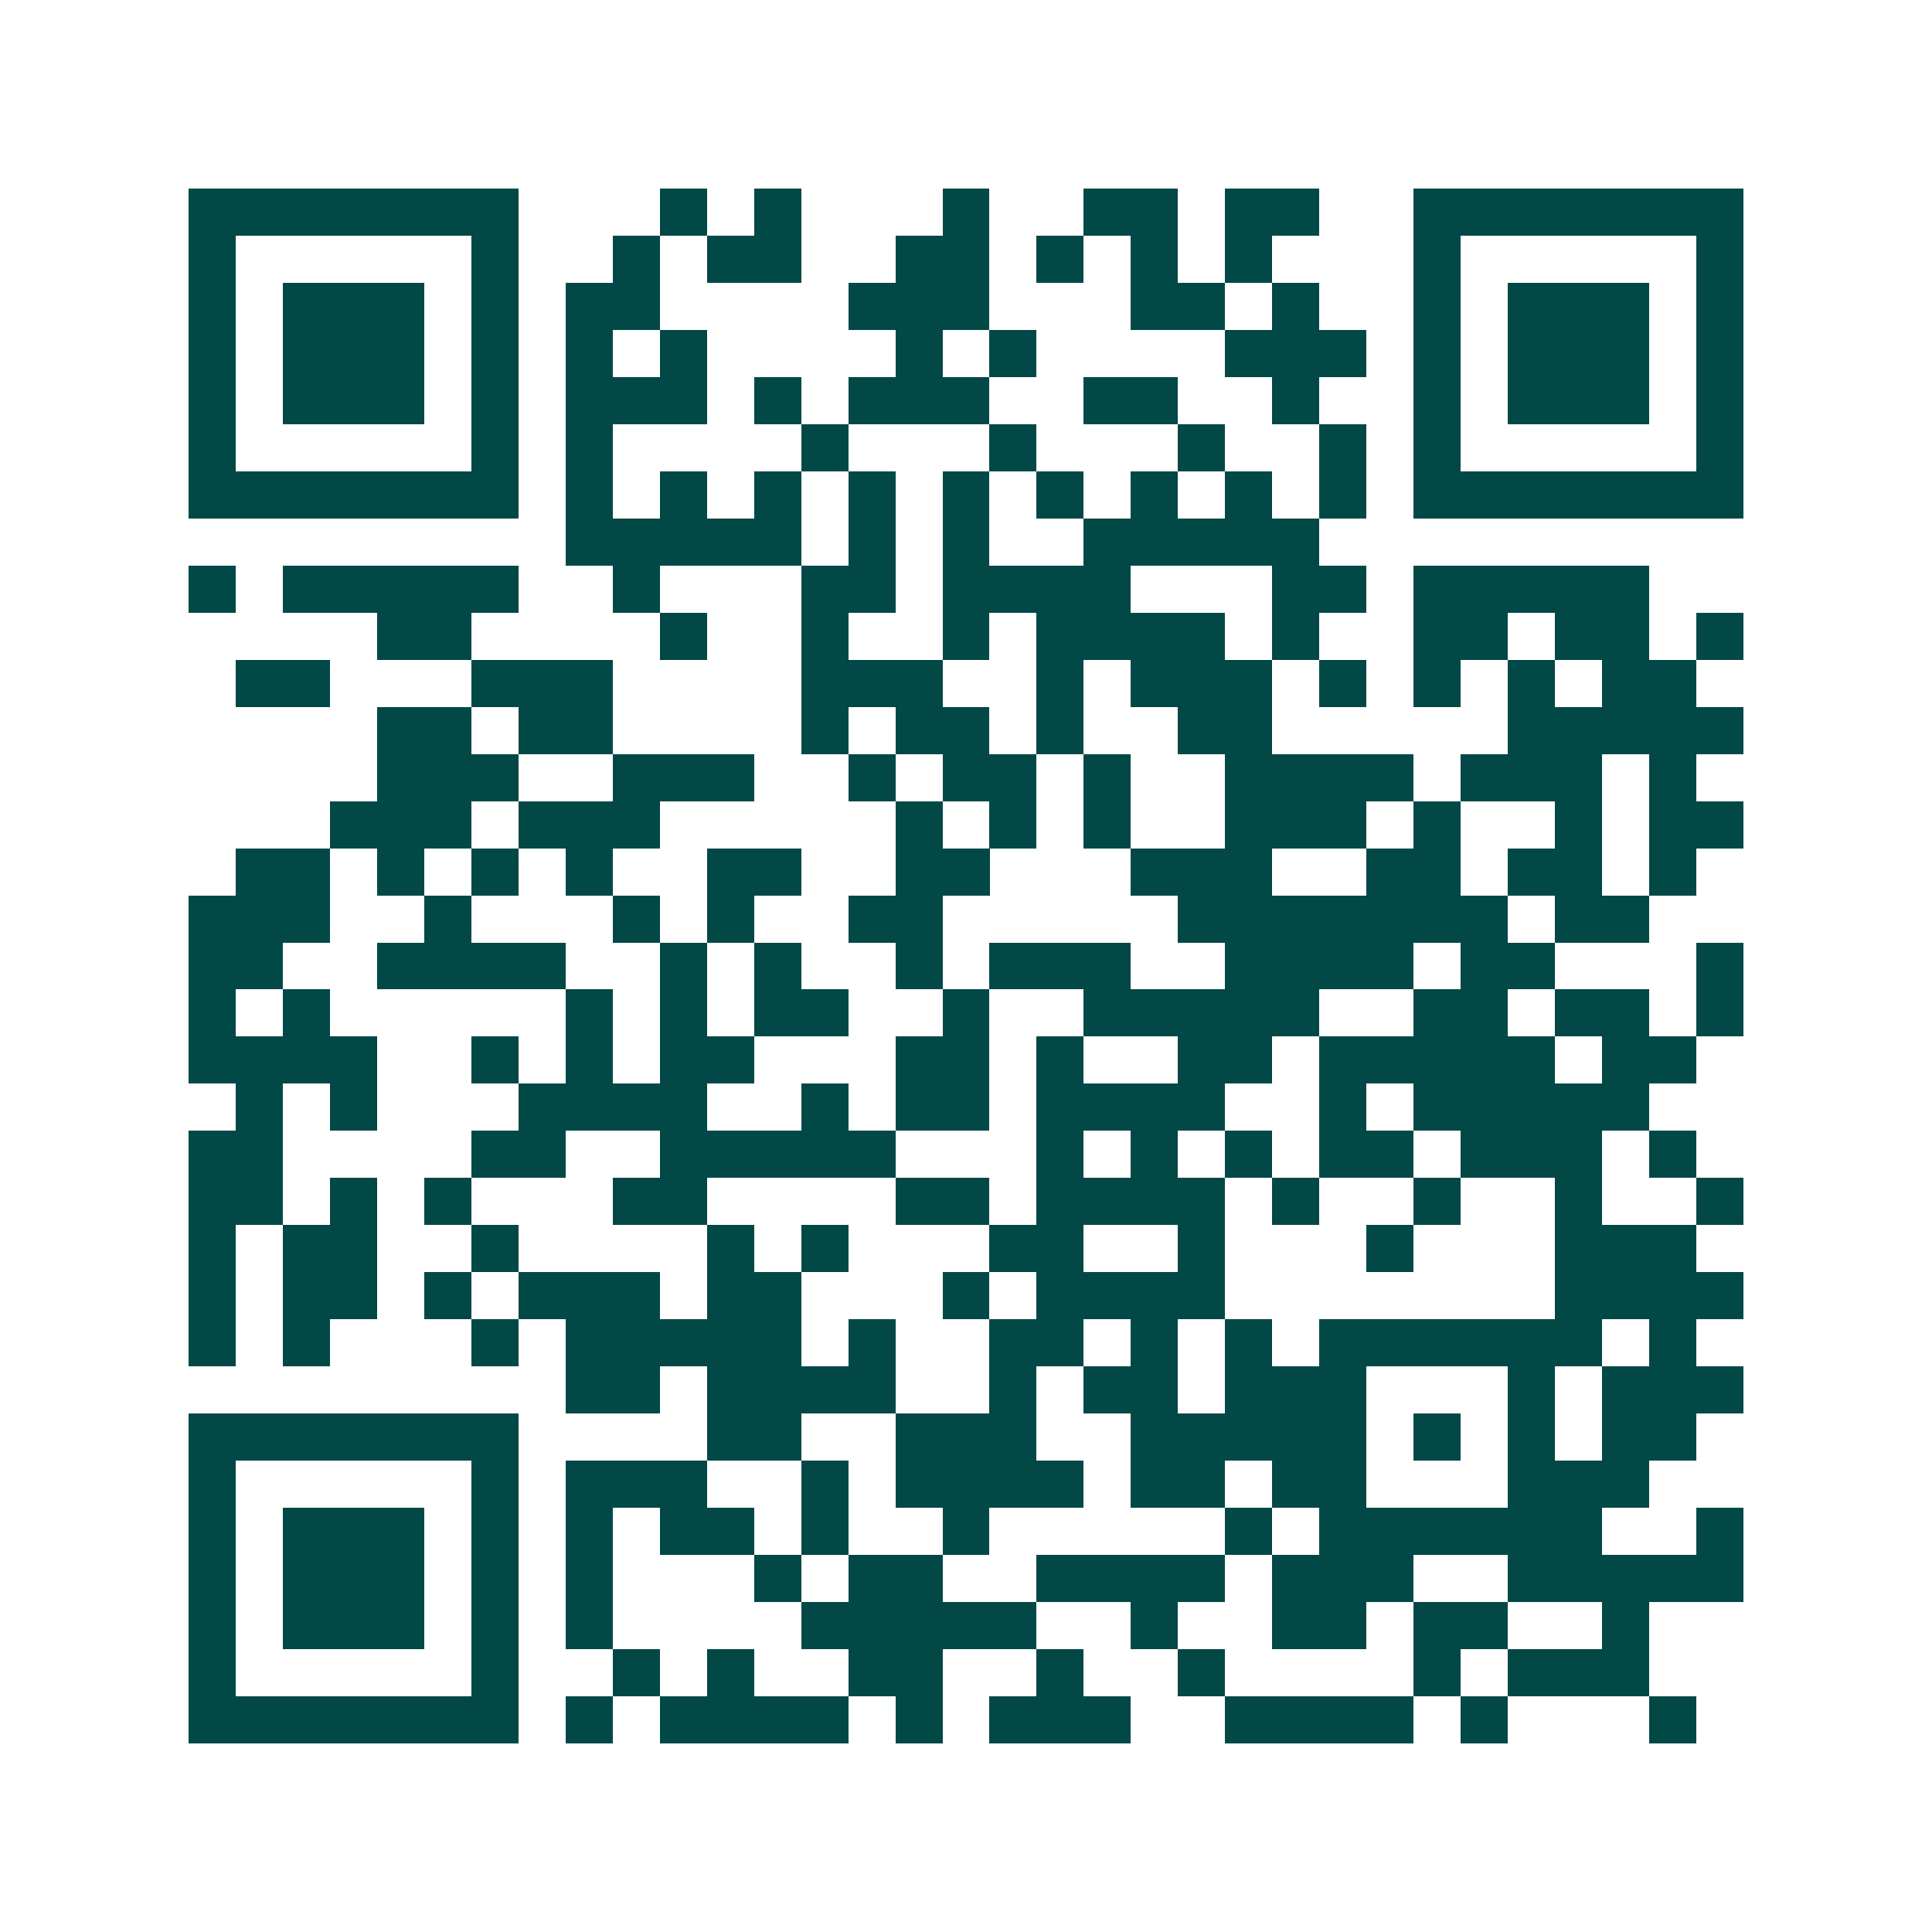 <svg xmlns="http://www.w3.org/2000/svg" width="200" height="200" viewBox="0 0 41 41" shape-rendering="crispEdges"><path fill="#ffffff" d="M0 0h41v41H0z"/><path stroke="#014847" d="M4 4.5h7m3 0h1m1 0h1m3 0h1m2 0h2m1 0h2m2 0h7M4 5.5h1m5 0h1m2 0h1m1 0h2m2 0h2m1 0h1m1 0h1m1 0h1m3 0h1m5 0h1M4 6.5h1m1 0h3m1 0h1m1 0h2m4 0h3m3 0h2m1 0h1m2 0h1m1 0h3m1 0h1M4 7.5h1m1 0h3m1 0h1m1 0h1m1 0h1m4 0h1m1 0h1m4 0h3m1 0h1m1 0h3m1 0h1M4 8.5h1m1 0h3m1 0h1m1 0h3m1 0h1m1 0h3m2 0h2m2 0h1m2 0h1m1 0h3m1 0h1M4 9.5h1m5 0h1m1 0h1m4 0h1m3 0h1m3 0h1m2 0h1m1 0h1m5 0h1M4 10.5h7m1 0h1m1 0h1m1 0h1m1 0h1m1 0h1m1 0h1m1 0h1m1 0h1m1 0h1m1 0h7M12 11.5h5m1 0h1m1 0h1m2 0h5M4 12.5h1m1 0h5m2 0h1m3 0h2m1 0h4m3 0h2m1 0h5M8 13.5h2m4 0h1m2 0h1m2 0h1m1 0h4m1 0h1m2 0h2m1 0h2m1 0h1M5 14.5h2m3 0h3m4 0h3m2 0h1m1 0h3m1 0h1m1 0h1m1 0h1m1 0h2M8 15.5h2m1 0h2m4 0h1m1 0h2m1 0h1m2 0h2m5 0h5M8 16.5h3m2 0h3m2 0h1m1 0h2m1 0h1m2 0h4m1 0h3m1 0h1M7 17.5h3m1 0h3m5 0h1m1 0h1m1 0h1m2 0h3m1 0h1m2 0h1m1 0h2M5 18.5h2m1 0h1m1 0h1m1 0h1m2 0h2m2 0h2m3 0h3m2 0h2m1 0h2m1 0h1M4 19.5h3m2 0h1m3 0h1m1 0h1m2 0h2m5 0h7m1 0h2M4 20.5h2m2 0h4m2 0h1m1 0h1m2 0h1m1 0h3m2 0h4m1 0h2m3 0h1M4 21.5h1m1 0h1m5 0h1m1 0h1m1 0h2m2 0h1m2 0h5m2 0h2m1 0h2m1 0h1M4 22.5h4m2 0h1m1 0h1m1 0h2m3 0h2m1 0h1m2 0h2m1 0h5m1 0h2M5 23.5h1m1 0h1m3 0h4m2 0h1m1 0h2m1 0h4m2 0h1m1 0h5M4 24.5h2m4 0h2m2 0h5m3 0h1m1 0h1m1 0h1m1 0h2m1 0h3m1 0h1M4 25.5h2m1 0h1m1 0h1m3 0h2m4 0h2m1 0h4m1 0h1m2 0h1m2 0h1m2 0h1M4 26.5h1m1 0h2m2 0h1m4 0h1m1 0h1m3 0h2m2 0h1m3 0h1m3 0h3M4 27.5h1m1 0h2m1 0h1m1 0h3m1 0h2m3 0h1m1 0h4m7 0h4M4 28.5h1m1 0h1m3 0h1m1 0h5m1 0h1m2 0h2m1 0h1m1 0h1m1 0h6m1 0h1M12 29.5h2m1 0h4m2 0h1m1 0h2m1 0h3m3 0h1m1 0h3M4 30.5h7m4 0h2m2 0h3m2 0h5m1 0h1m1 0h1m1 0h2M4 31.5h1m5 0h1m1 0h3m2 0h1m1 0h4m1 0h2m1 0h2m3 0h3M4 32.5h1m1 0h3m1 0h1m1 0h1m1 0h2m1 0h1m2 0h1m5 0h1m1 0h6m2 0h1M4 33.5h1m1 0h3m1 0h1m1 0h1m3 0h1m1 0h2m2 0h4m1 0h3m2 0h5M4 34.5h1m1 0h3m1 0h1m1 0h1m4 0h5m2 0h1m2 0h2m1 0h2m2 0h1M4 35.5h1m5 0h1m2 0h1m1 0h1m2 0h2m2 0h1m2 0h1m4 0h1m1 0h3M4 36.5h7m1 0h1m1 0h4m1 0h1m1 0h3m2 0h4m1 0h1m3 0h1"/></svg>
